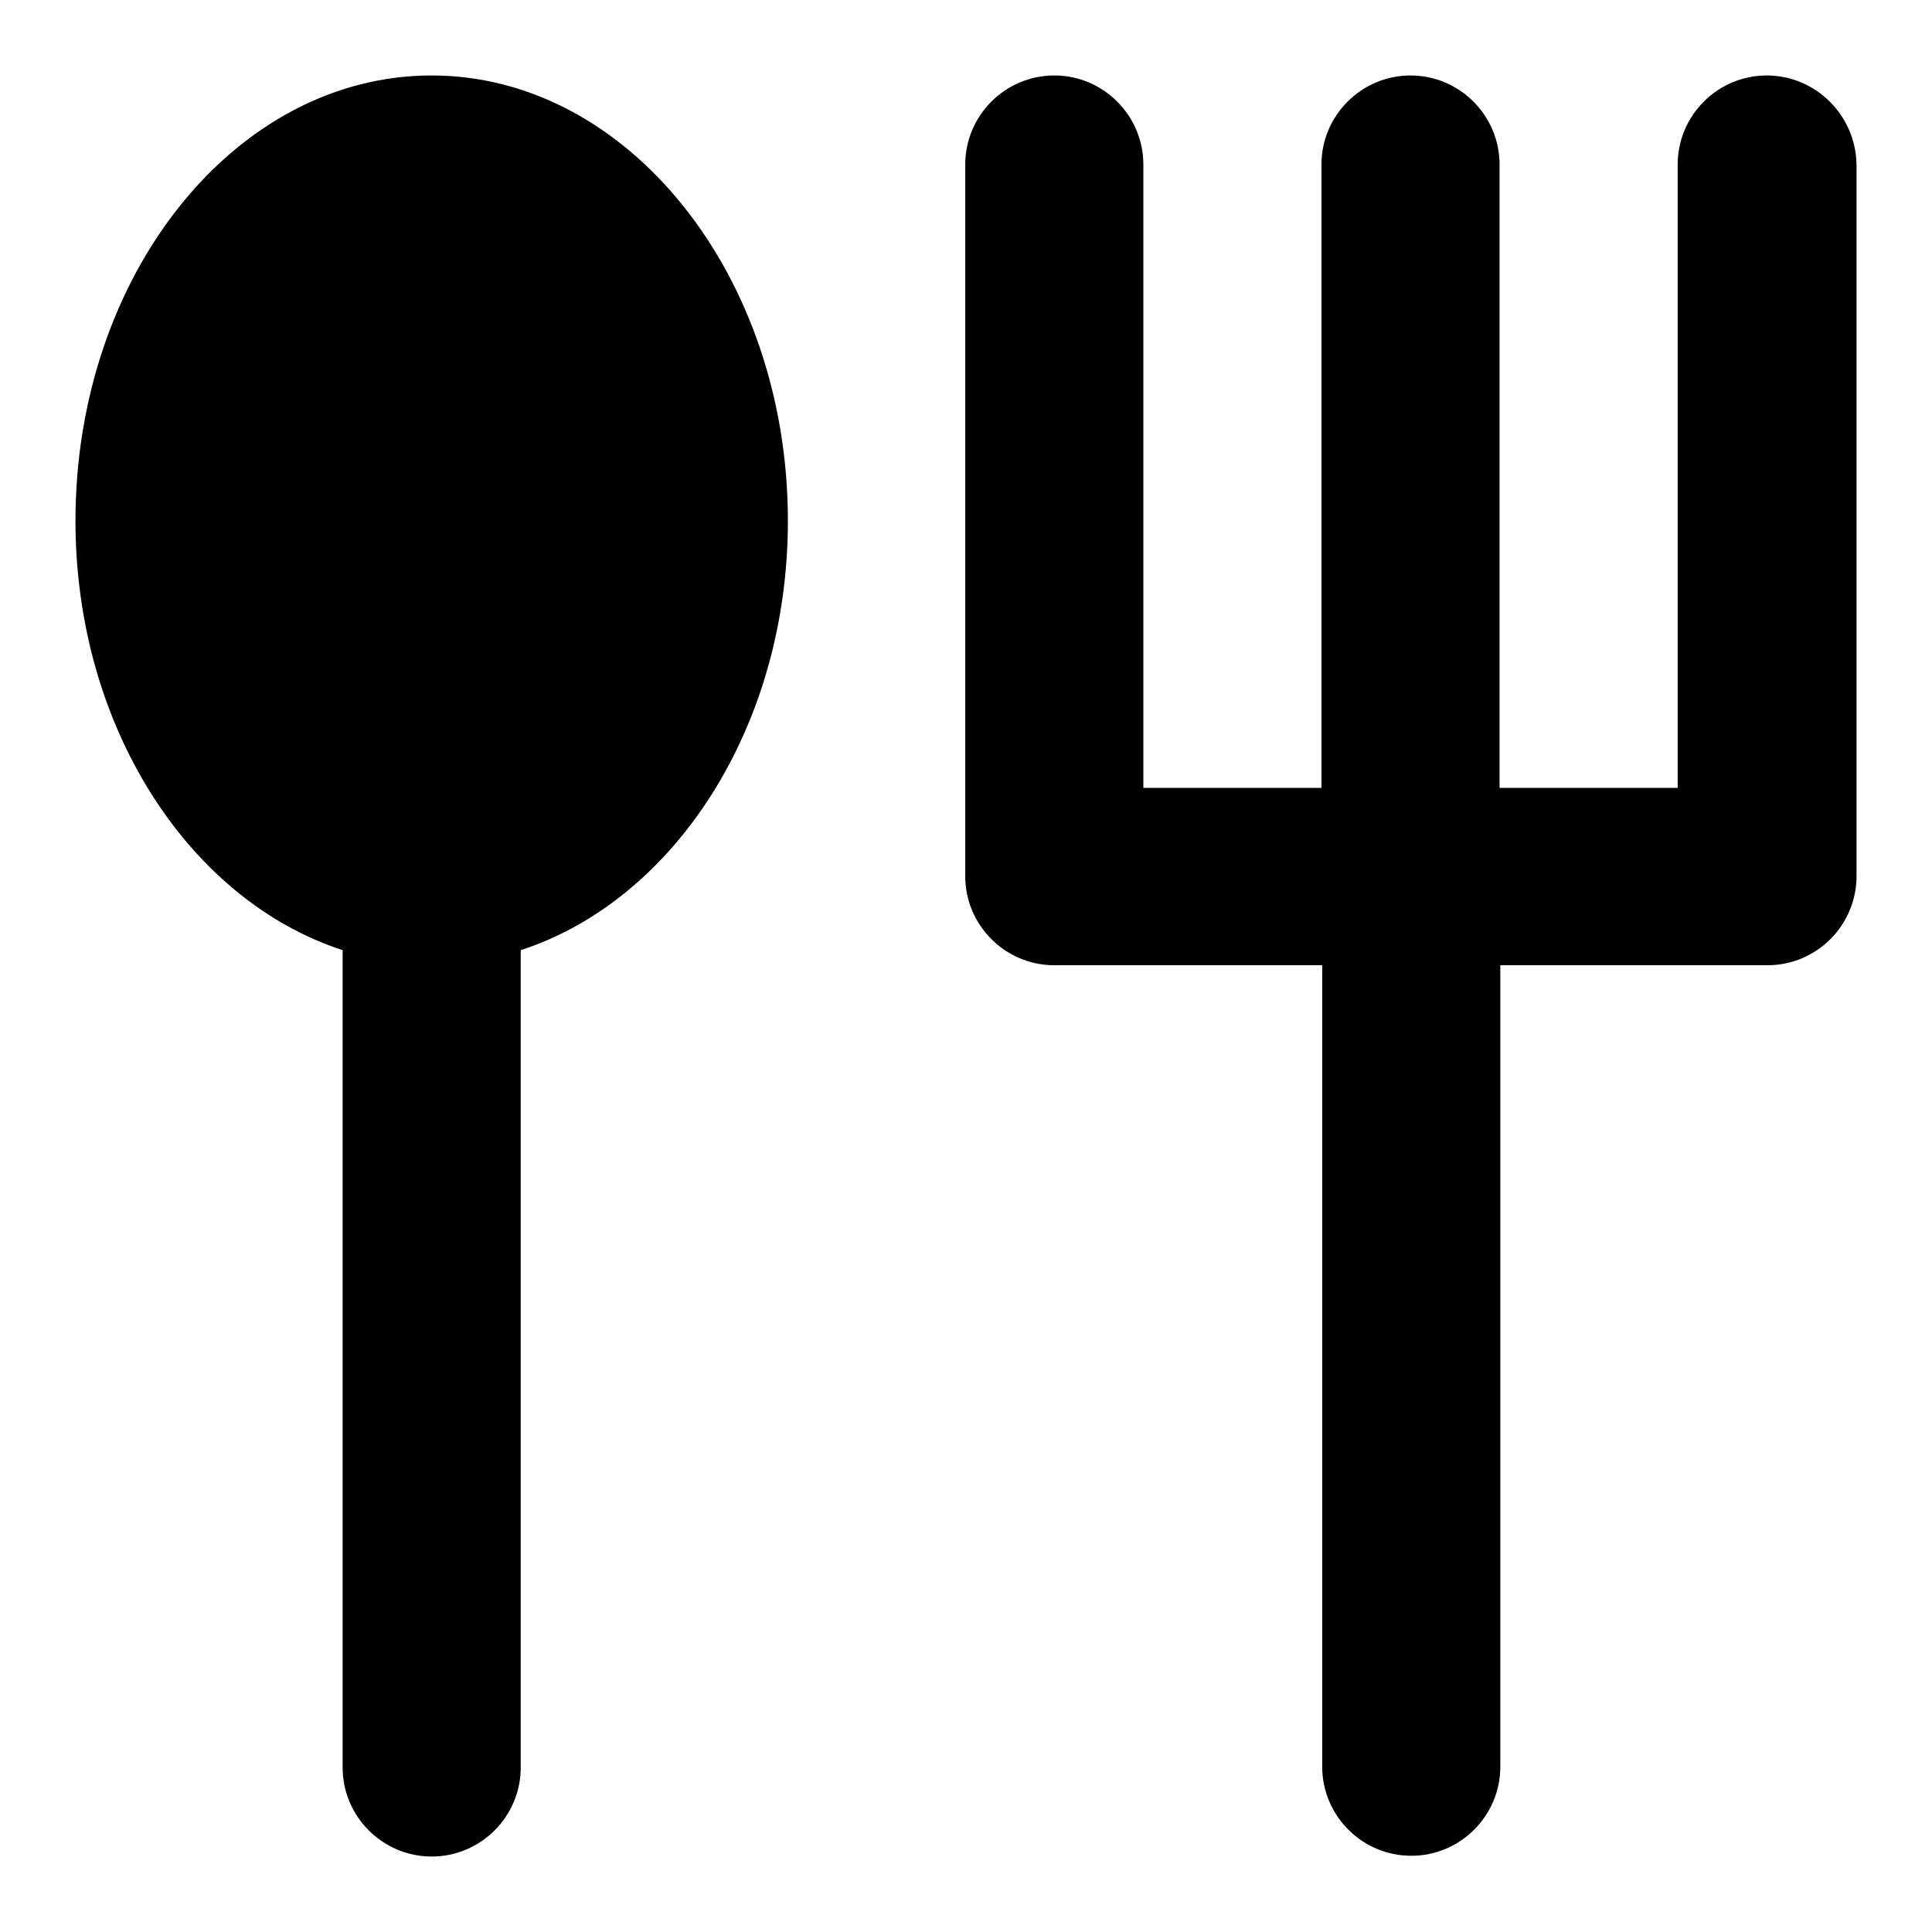 <?xml version="1.0" encoding="utf-8"?>
<!-- Svg Vector Icons : http://www.onlinewebfonts.com/icon -->
<!DOCTYPE svg PUBLIC "-//W3C//DTD SVG 1.1//EN" "http://www.w3.org/Graphics/SVG/1.1/DTD/svg11.dtd">
<svg version="1.1" xmlns="http://www.w3.org/2000/svg" xmlns:xlink="http://www.w3.org/1999/xlink" x="0px" y="0px" viewBox="0 0 256 256" enable-background="new 0 0 256 256" xml:space="preserve">
<g> <path fill="#000000" d="M57.2,10C31.1,10,10,36.5,10,69c0,27.4,15.1,50.3,35.4,56.9v108.3c0,6.5,5.3,11.8,11.8,11.8 c6.5,0,11.8-5.3,11.8-11.8V125.9c20.3-6.6,35.4-29.5,35.4-56.9C104.4,36.5,83.2,10,57.2,10z M234.1,10c-6.5,0-11.8,5.3-11.8,11.8 v82.6h-23.6V21.8c0-6.5-5.3-11.8-11.8-11.8c-6.5,0-11.8,5.3-11.8,11.8v82.6h-23.6V21.8c0-6.5-5.3-11.8-11.8-11.8 c-6.5,0-11.8,5.3-11.8,11.8v94.3c0,6.5,5.3,11.8,11.8,11.8h35.5v106.2c0,6.5,5.3,11.8,11.8,11.8s11.8-5.3,11.8-11.8V127.9h35.4 c6.5,0,11.8-5.3,11.8-11.8V21.8C245.9,15.3,240.6,10,234.1,10L234.1,10z"/></g>
</svg>